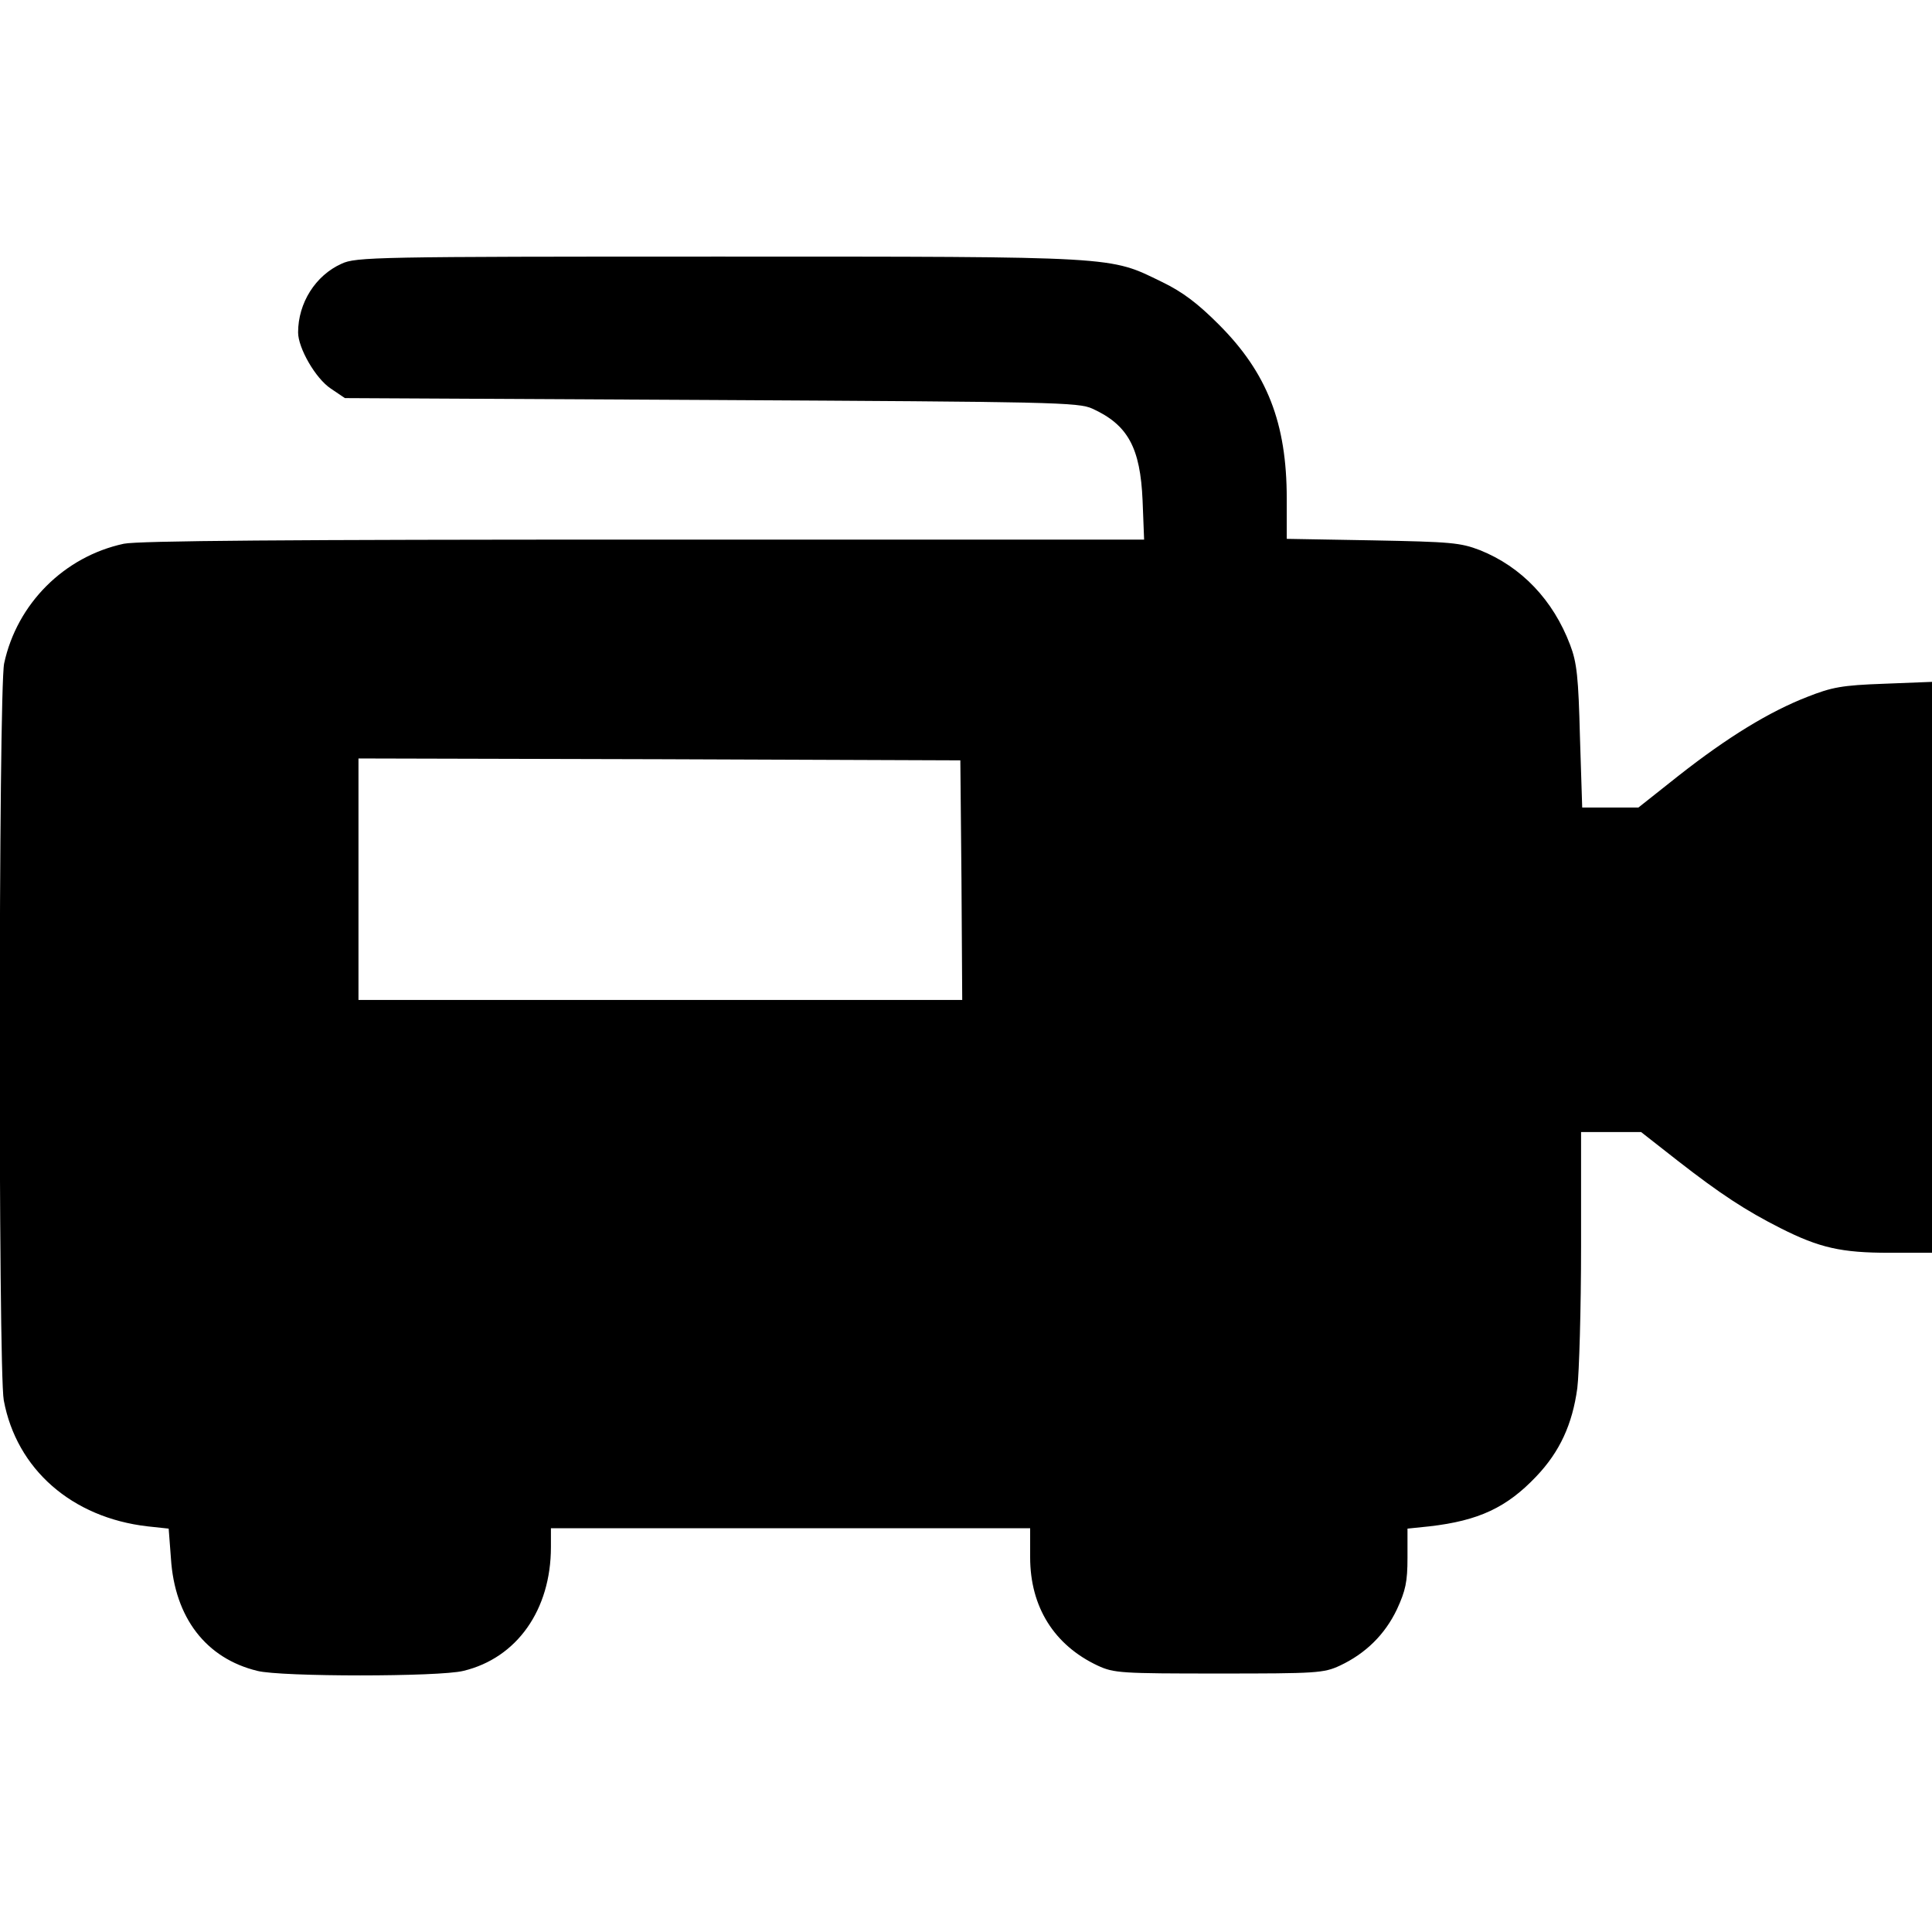 <?xml version="1.0" standalone="no"?>
<!DOCTYPE svg PUBLIC "-//W3C//DTD SVG 20010904//EN"
 "http://www.w3.org/TR/2001/REC-SVG-20010904/DTD/svg10.dtd">
<svg version="1.0" xmlns="http://www.w3.org/2000/svg"
 width="512pt" height="512pt" viewBox="0 0 512 512"
 preserveAspectRatio="xMidYMid meet">

<g transform="translate(0,512) scale(0.1,-0.1)"
fill="#000000" stroke="none">
<path d="M905 4421 c-69 -31 -115 -104 -115 -182 0 -41 46 -122 87 -149 l37
-25 970 -5 c907 -5 974 -6 1011 -23 94 -43 127 -103 133 -244 l4 -103 -1325 0
c-944 0 -1341 -3 -1379 -11 -158 -34 -283 -159 -317 -317 -15 -70 -16 -1875
-1 -1953 34 -183 181 -311 381 -334 l56 -6 6 -79 c10 -157 93 -265 229 -298
62 -16 483 -16 546 0 142 34 232 162 232 328 l0 50 635 0 635 0 0 -77 c0 -132
64 -233 179 -287 43 -20 62 -21 321 -21 259 0 278 1 321 21 68 32 119 82 151
149 23 50 28 73 28 137 l0 77 58 6 c131 15 205 50 283 132 63 66 96 139 109
234 5 41 10 210 10 377 l0 302 80 0 79 0 97 -76 c113 -88 180 -132 273 -179
103 -52 161 -65 288 -65 l113 0 0 756 0 757 -127 -5 c-112 -4 -138 -9 -204
-35 -100 -39 -210 -106 -341 -209 l-106 -84 -75 0 -74 0 -6 188 c-4 157 -8
196 -26 243 -45 119 -129 207 -239 251 -52 20 -77 22 -284 26 l-228 4 0 107
c0 200 -52 333 -180 461 -55 55 -95 86 -151 113 -140 68 -107 67 -1174 67
-910 0 -962 -1 -1000 -19z m1643 -1633 l2 -318 -800 0 -800 0 0 320 0 320 798
-2 797 -3 3 -317z"/>
</g>
</svg>

